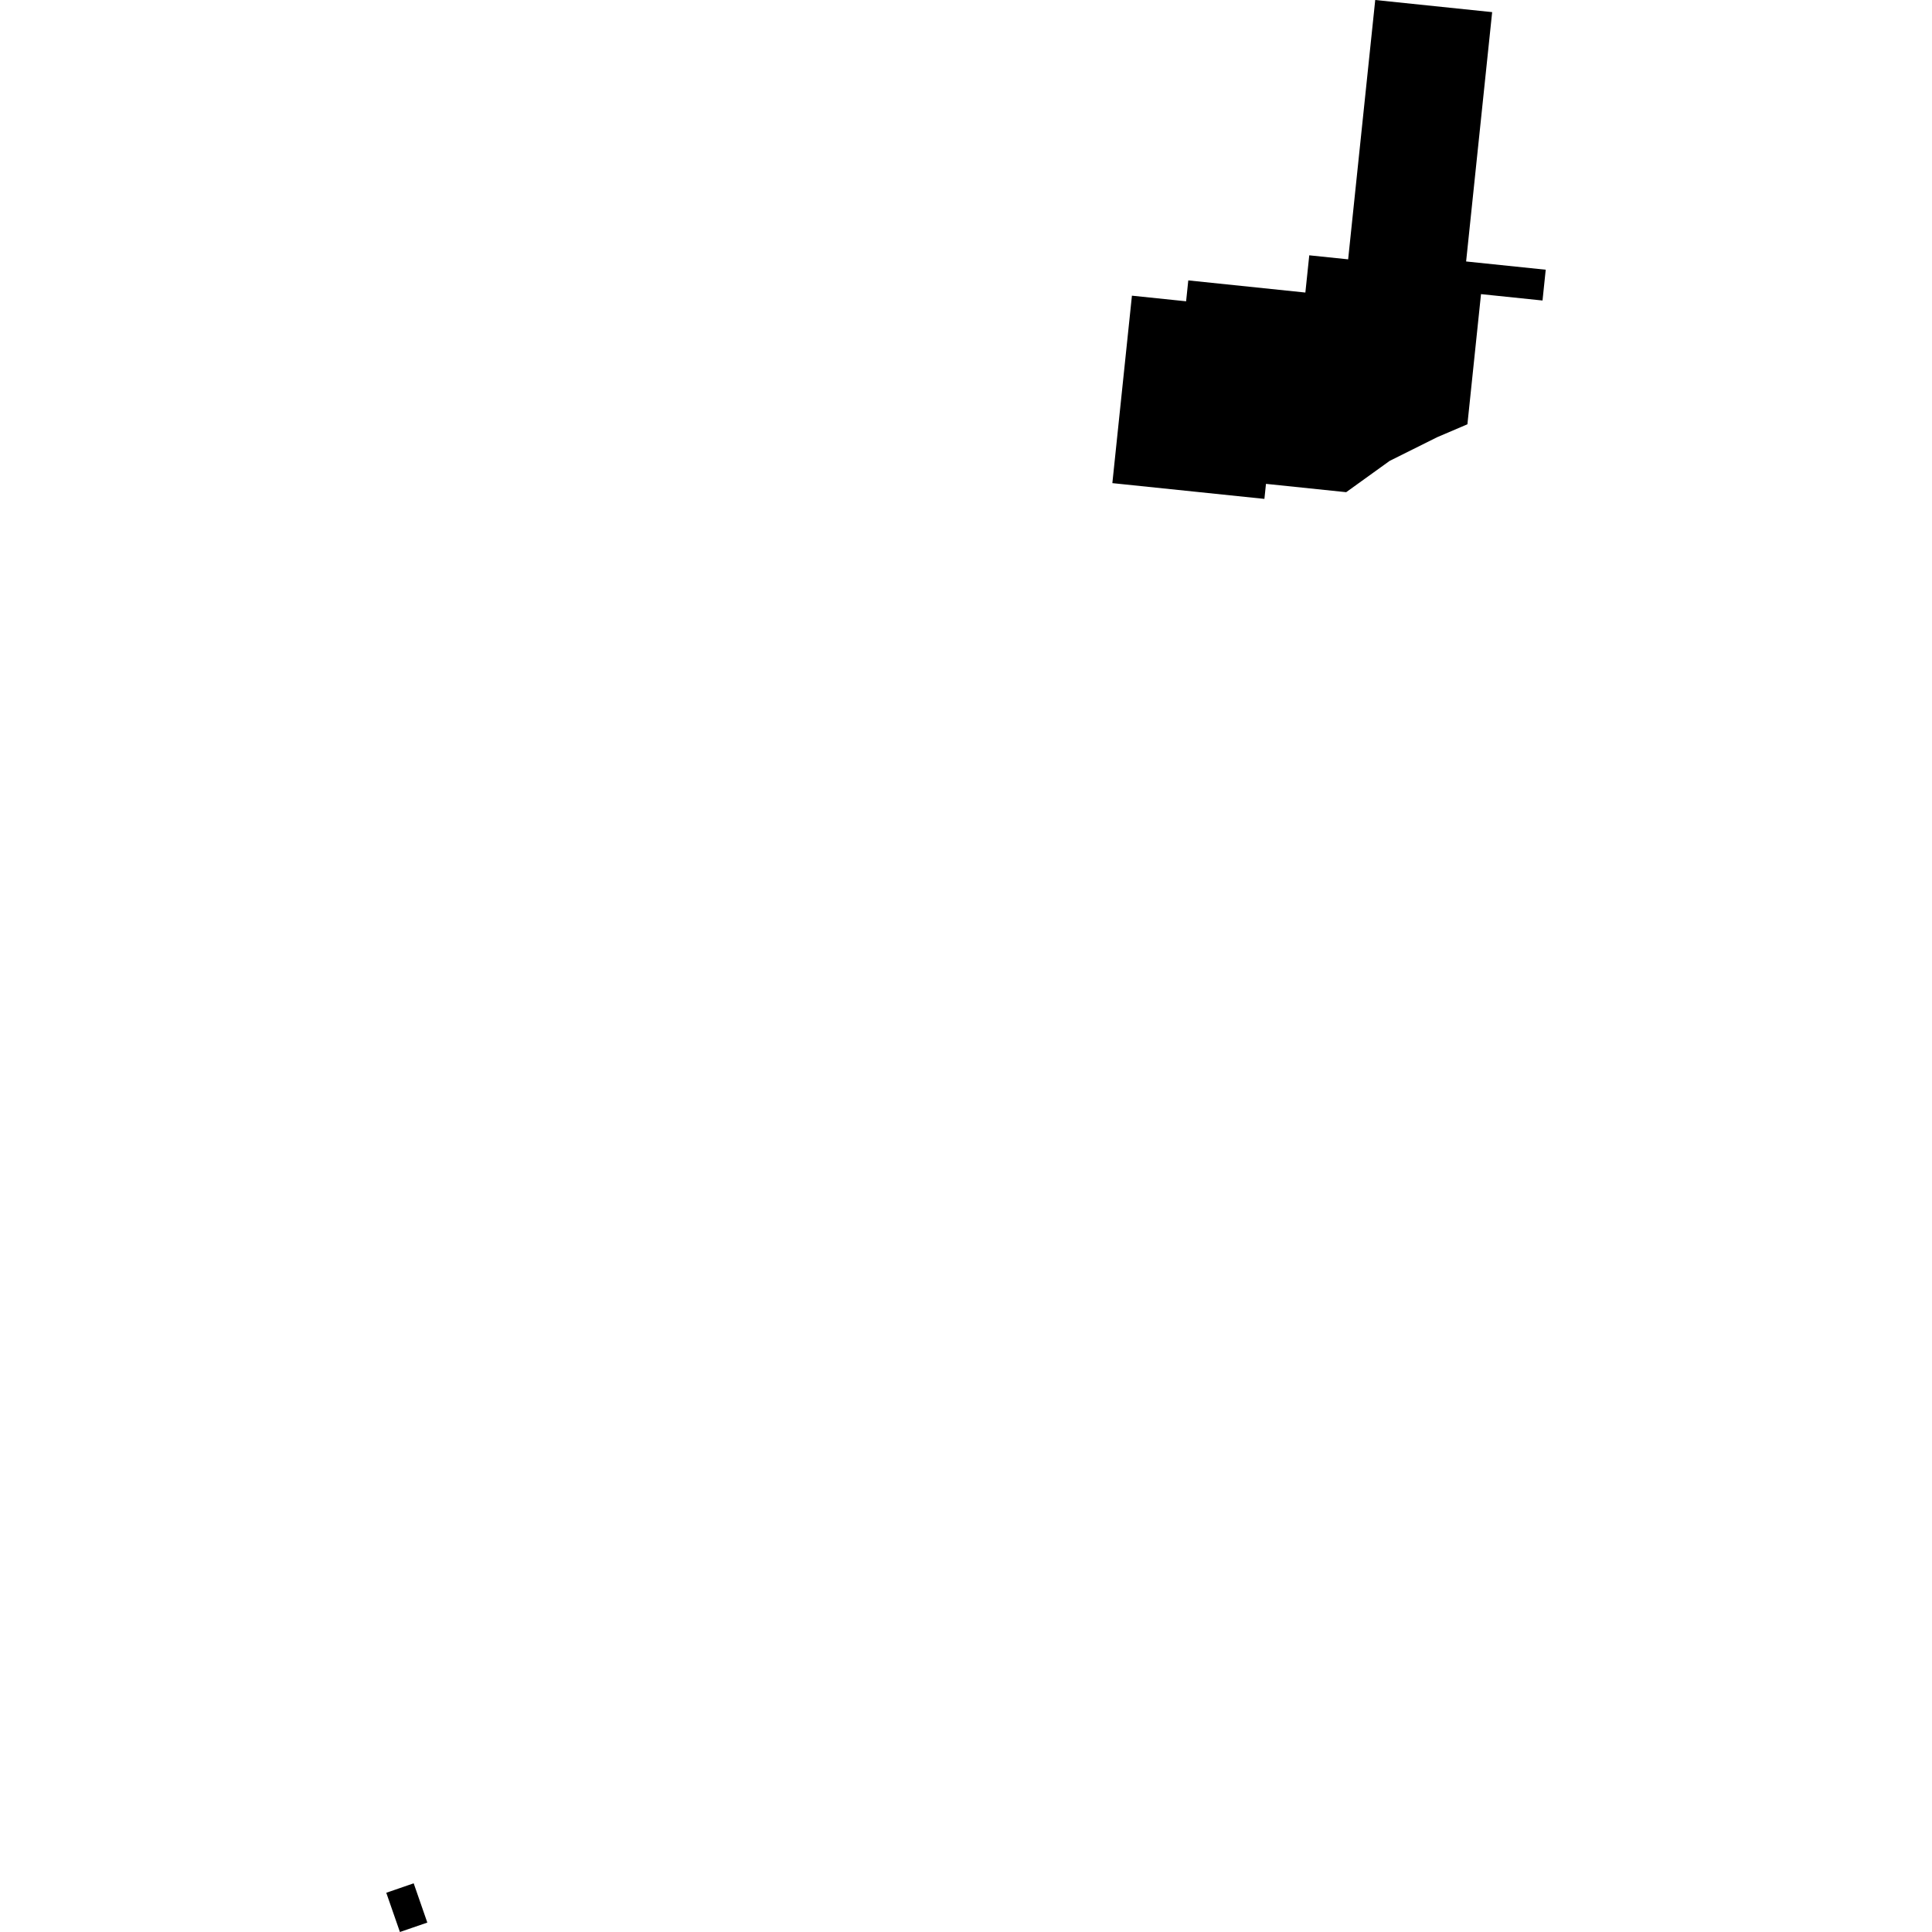 <?xml version="1.0" encoding="utf-8" standalone="no"?>
<!DOCTYPE svg PUBLIC "-//W3C//DTD SVG 1.1//EN"
  "http://www.w3.org/Graphics/SVG/1.1/DTD/svg11.dtd">
<!-- Created with matplotlib (https://matplotlib.org/) -->
<svg height="288pt" version="1.1" viewBox="0 0 288 288" width="288pt" xmlns="http://www.w3.org/2000/svg" xmlns:xlink="http://www.w3.org/1999/xlink">
 <defs>
  <style type="text/css">
*{stroke-linecap:butt;stroke-linejoin:round;}
  </style>
 </defs>
 <g id="figure_1">
  <g id="patch_1">
   <path d="M 0 288 
L 288 288 
L 288 0 
L 0 0 
z
" style="fill:none;opacity:0;"/>
  </g>
  <g id="axes_1">
   <g id="PatchCollection_1">
    <path clip-path="url(#pe0ab4c666d)" d="M 218.745 63.247 
L 214.241 65.17 
L 207.153 68.704 
L 200.674 73.369 
L 188.717 72.128 
L 188.483 74.369 
L 165.817 72.02 
L 168.735 44.076 
L 176.811 44.913 
L 177.136 41.799 
L 194.589 43.609 
L 195.17 38.059 
L 200.966 38.659 
L 205.003 0 
L 222.433 1.807 
L 218.552 38.977 
L 230.419 40.206 
L 229.941 44.796 
L 220.772 43.845 
L 218.745 63.247 
"/>
    <path clip-path="url(#pe0ab4c666d)" d="M 63.7 286.595 
L 59.615 288 
L 57.581 282.151 
L 61.667 280.743 
L 63.7 286.595 
"/>
   </g>
  </g>
 </g>
 <defs>
  <clipPath id="pe0ab4c666d">
   <rect height="288" width="172.838" x="57.581" y="0"/>
  </clipPath>
 </defs>
</svg>
